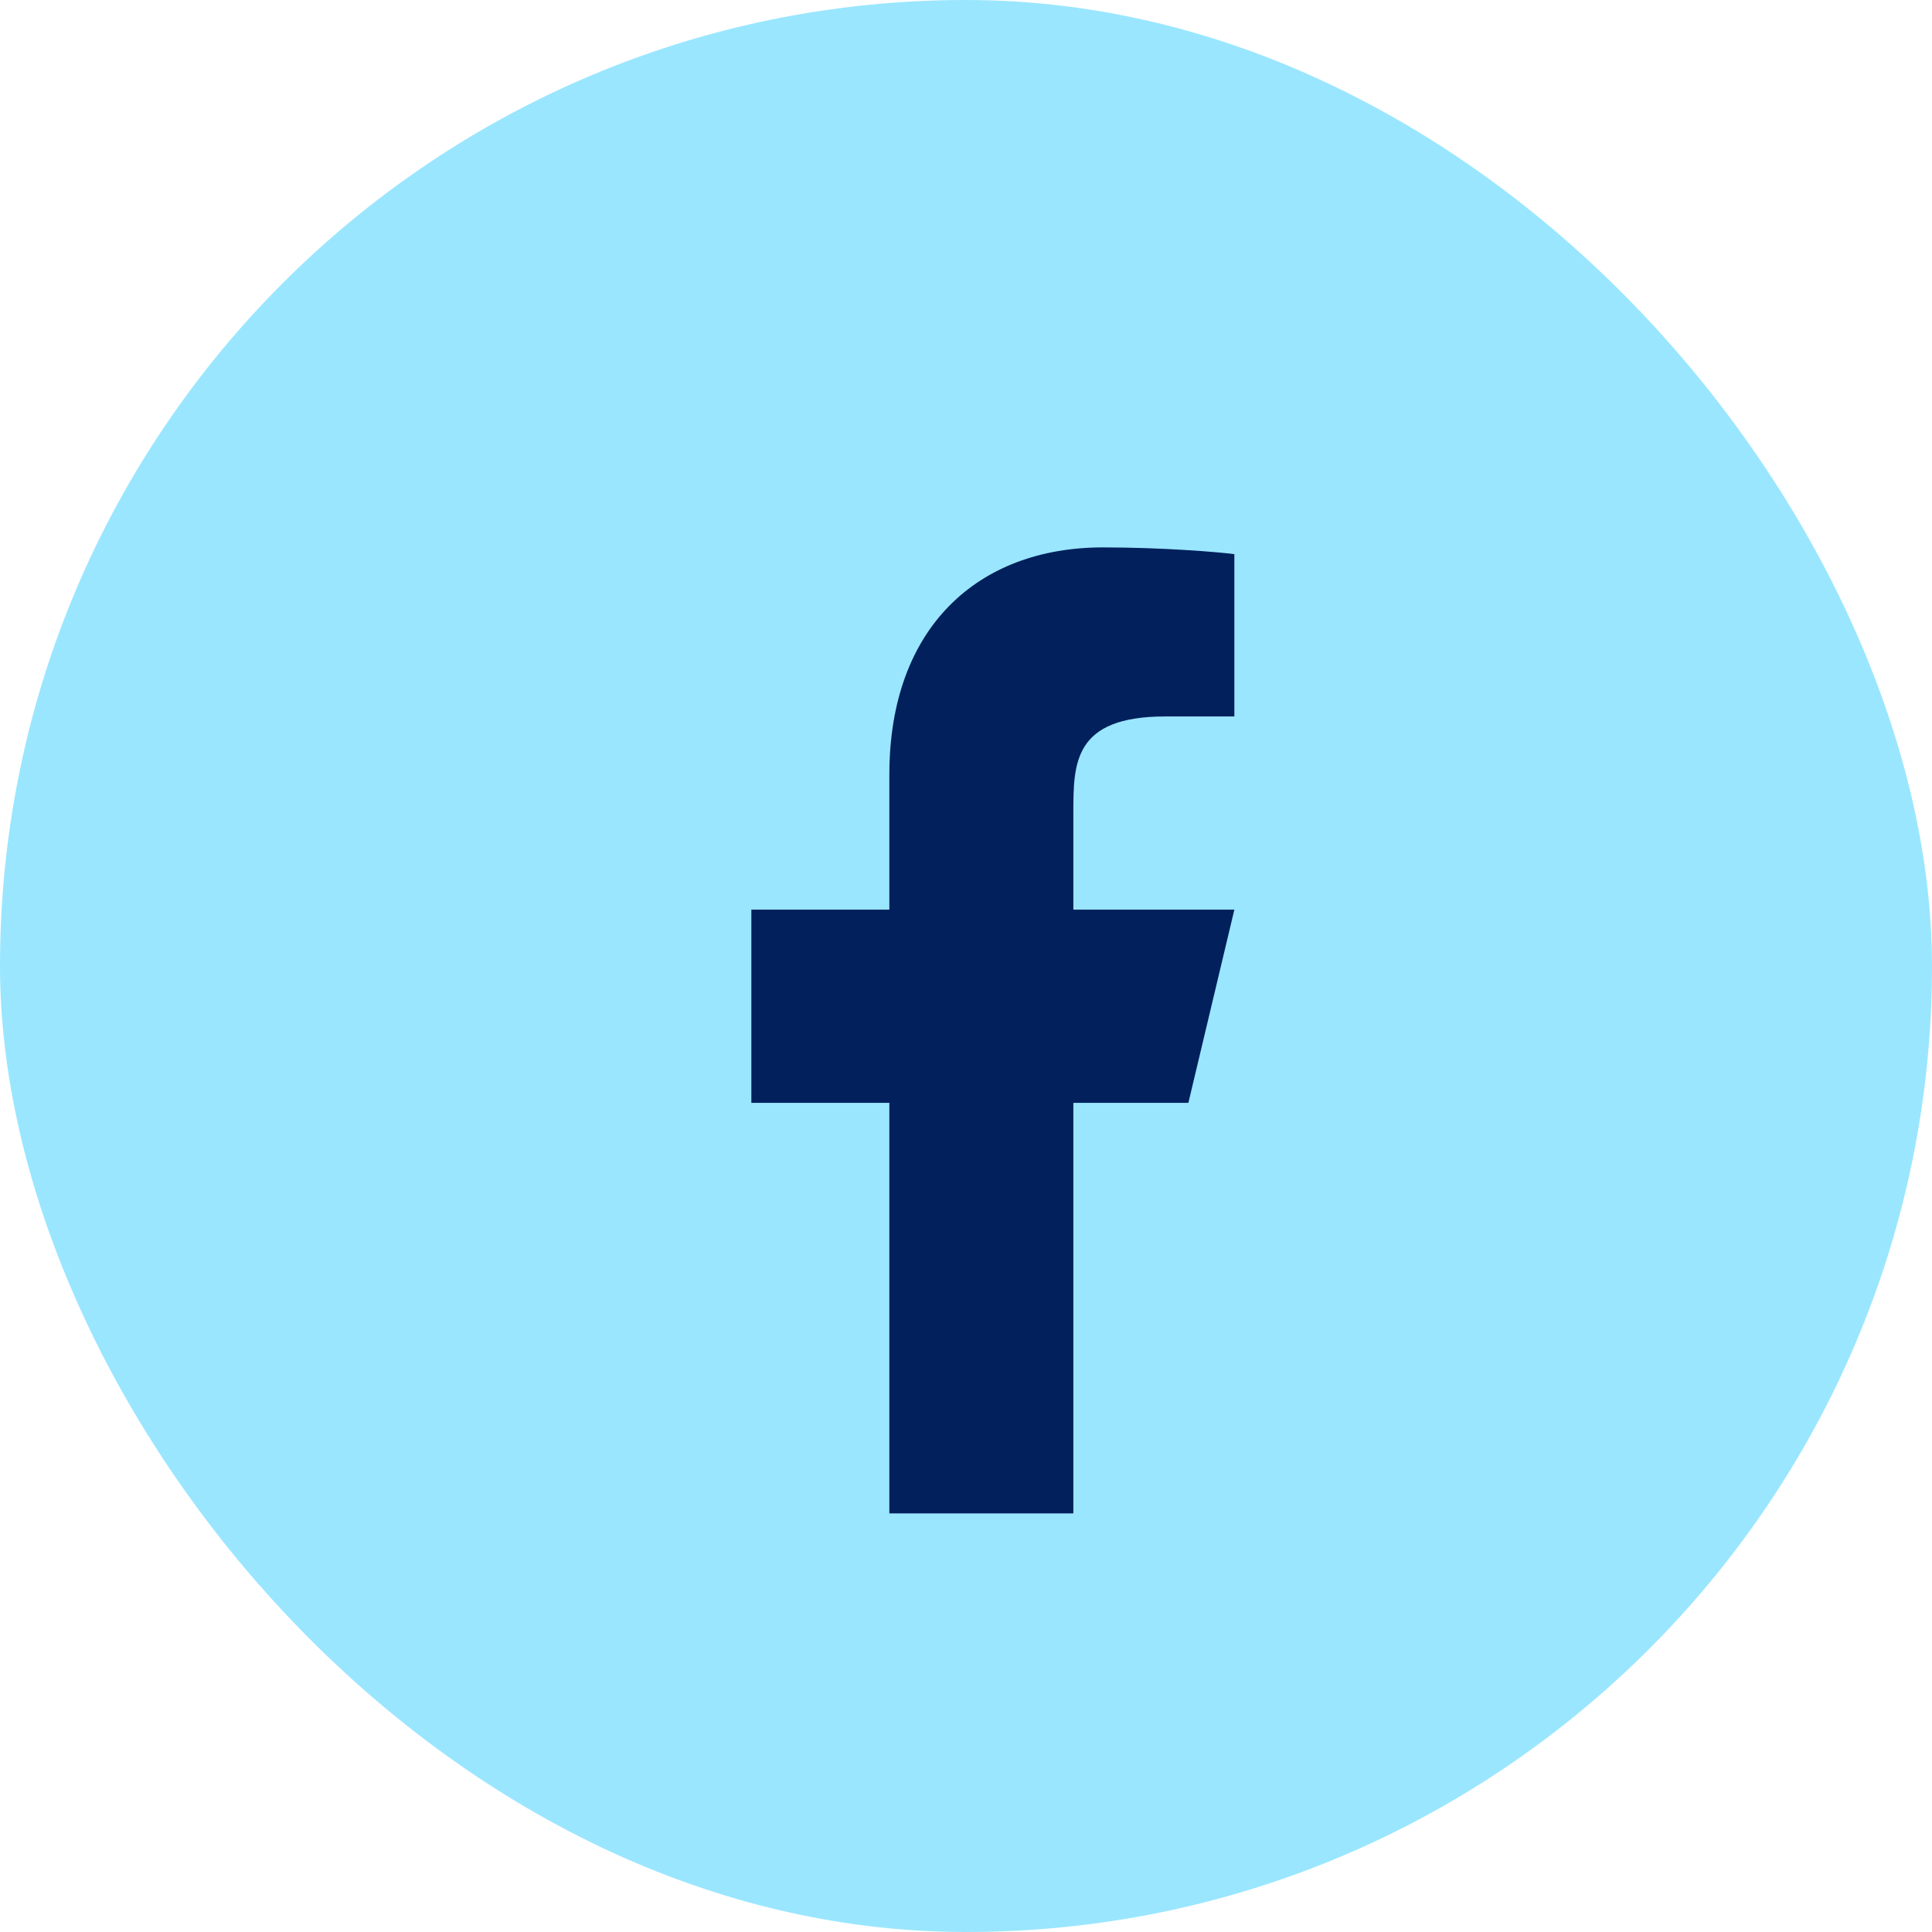 <svg width="30" height="30" viewBox="0 0 30 30" fill="none" xmlns="http://www.w3.org/2000/svg">
<rect width="30" height="30" rx="15" fill="#9AE6FF"/>
<g filter="url(#filter0_di_99_3392)">
<path d="M16.667 16.125H18.453L19.167 13.125H16.667V11.625C16.667 10.852 16.667 10.125 18.096 10.125H19.167V7.605C18.934 7.573 18.055 7.5 17.126 7.5C15.187 7.5 13.81 8.743 13.81 11.025V13.125H11.667V16.125H13.81V22.5H16.667V16.125Z" fill="#01205C"/>
</g>
<defs>
<filter id="filter0_di_99_3392" x="4.5" y="5" width="21" height="21" filterUnits="userSpaceOnUse" color-interpolation-filters="sRGB">
<feFlood flood-opacity="0" result="BackgroundImageFix"/>
<feColorMatrix in="SourceAlpha" type="matrix" values="0 0 0 0 0 0 0 0 0 0 0 0 0 0 0 0 0 0 127 0" result="hardAlpha"/>
<feOffset dy="0.5"/>
<feGaussianBlur stdDeviation="0.25"/>
<feComposite in2="hardAlpha" operator="out"/>
<feColorMatrix type="matrix" values="0 0 0 0 0 0 0 0 0 0 0 0 0 0 0 0 0 0 0.25 0"/>
<feBlend mode="normal" in2="BackgroundImageFix" result="effect1_dropShadow_99_3392"/>
<feBlend mode="normal" in="SourceGraphic" in2="effect1_dropShadow_99_3392" result="shape"/>
<feColorMatrix in="SourceAlpha" type="matrix" values="0 0 0 0 0 0 0 0 0 0 0 0 0 0 0 0 0 0 127 0" result="hardAlpha"/>
<feOffset dy="0.5"/>
<feGaussianBlur stdDeviation="0.25"/>
<feComposite in2="hardAlpha" operator="arithmetic" k2="-1" k3="1"/>
<feColorMatrix type="matrix" values="0 0 0 0 1 0 0 0 0 1 0 0 0 0 1 0 0 0 0.12 0"/>
<feBlend mode="normal" in2="shape" result="effect2_innerShadow_99_3392"/>
</filter>
</defs>
</svg>
